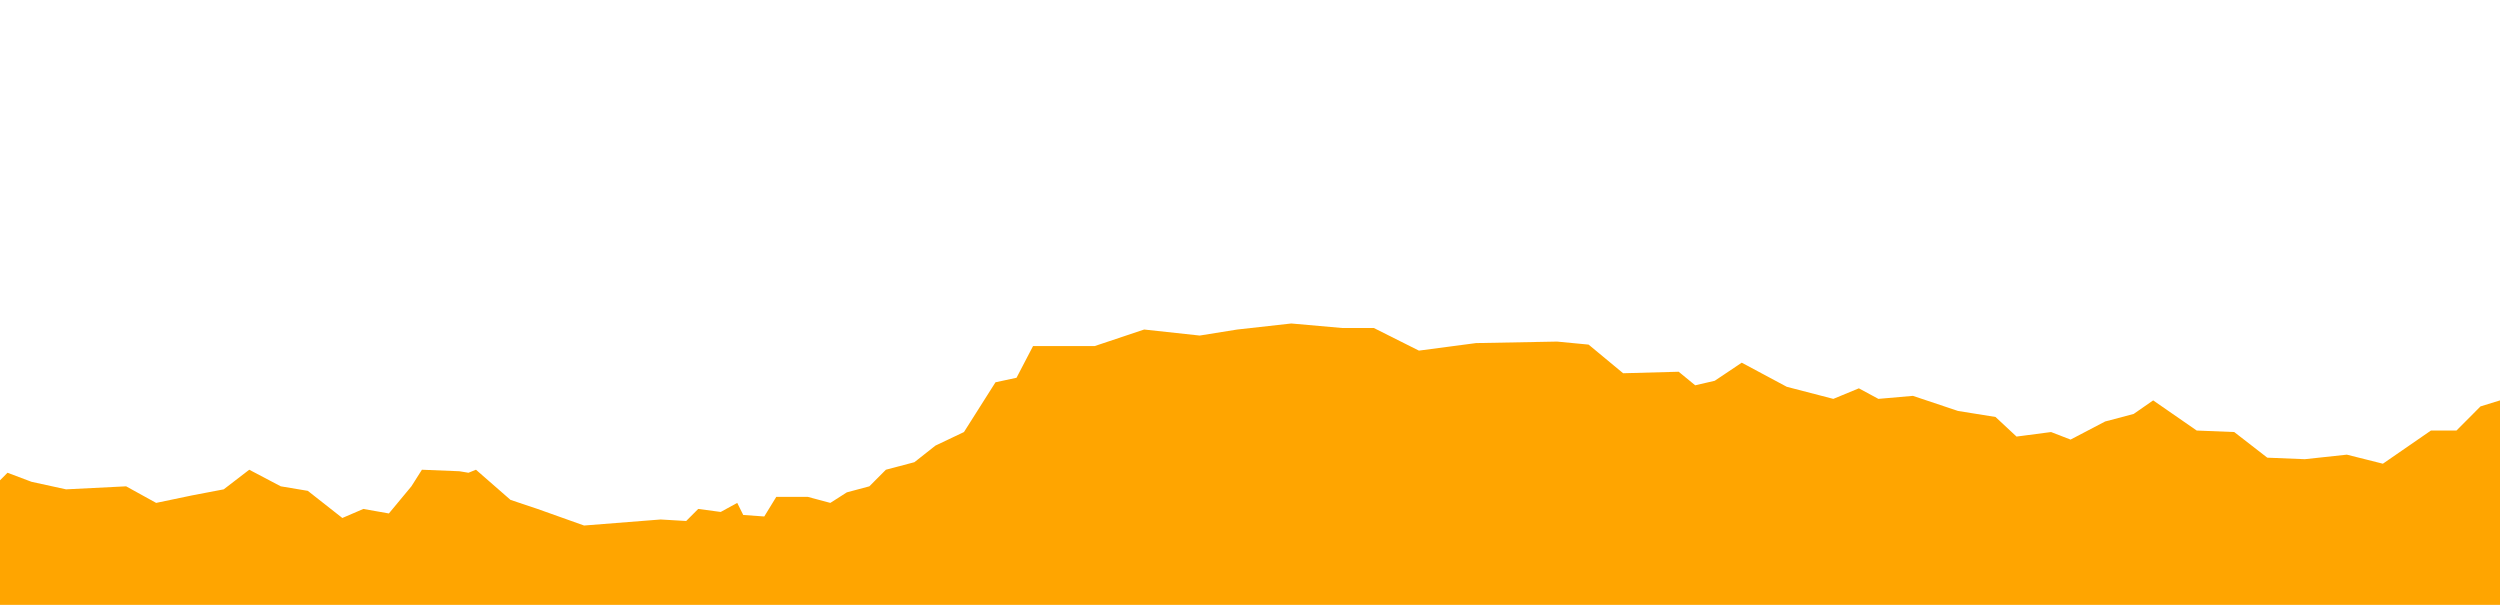 <?xml version="1.0" encoding="utf-8"?>
<!-- Generator: Adobe Illustrator 16.0.3, SVG Export Plug-In . SVG Version: 6.00 Build 0)  -->
<!DOCTYPE svg PUBLIC "-//W3C//DTD SVG 1.1//EN" "http://www.w3.org/Graphics/SVG/1.1/DTD/svg11.dtd">
<svg version="1.1" id="Capa_1" xmlns="http://www.w3.org/2000/svg" xmlns:xlink="http://www.w3.org/1999/xlink" x="0px" y="0px"
	 width="992px" height="240px" viewBox="0 0 992 240" enable-background="new 0 0 992 240" xml:space="preserve">
<polygon fill="#FFA500" points="992,158.873 984.258,161.266 974.725,170.839 964.594,170.839 945.531,184 931.234,180.409 
	914.554,182.205 899.657,181.604 886.548,171.434 871.657,170.839 854.376,158.873 846.627,164.258 835.313,167.248 821.604,174.43 
	813.861,171.434 800.158,173.231 791.815,165.453 776.924,163.061 759.05,157.077 745.346,158.275 737.597,154.087 727.466,158.275 
	709.003,153.486 691.122,143.916 680.402,151.094 672.653,152.889 666.098,147.506 644.059,148.104 630.356,136.738 617.842,135.54 
	585.67,136.138 563.029,139.127 545.155,130.158 532.64,130.158 512.383,128.362 490.935,130.755 476.039,133.147 453.996,130.755 
	434.337,137.332 409.907,137.332 403.356,149.896 395.01,151.691 382.502,171.434 371.181,176.818 362.838,183.399 351.518,186.389 
	344.964,192.973 336.026,195.365 329.475,199.551 320.538,197.161 308.026,197.161 303.26,204.937 294.917,204.339 292.534,199.551 
	285.98,203.141 277.046,201.946 272.28,206.731 262.145,206.131 231.762,208.527 213.294,201.946 202.568,198.355 188.865,186.389 
	185.887,187.588 182.31,186.99 167.419,186.389 163.244,192.973 154.307,203.742 144.181,201.946 135.842,205.537 122.135,194.766 
	111.412,192.973 98.901,186.389 88.772,194.171 76.26,196.561 61.96,199.551 50.046,192.973 26.211,194.171 12.508,191.178 
	2.977,187.588 0,190.58 0,240 992,240 "/>
</svg>
